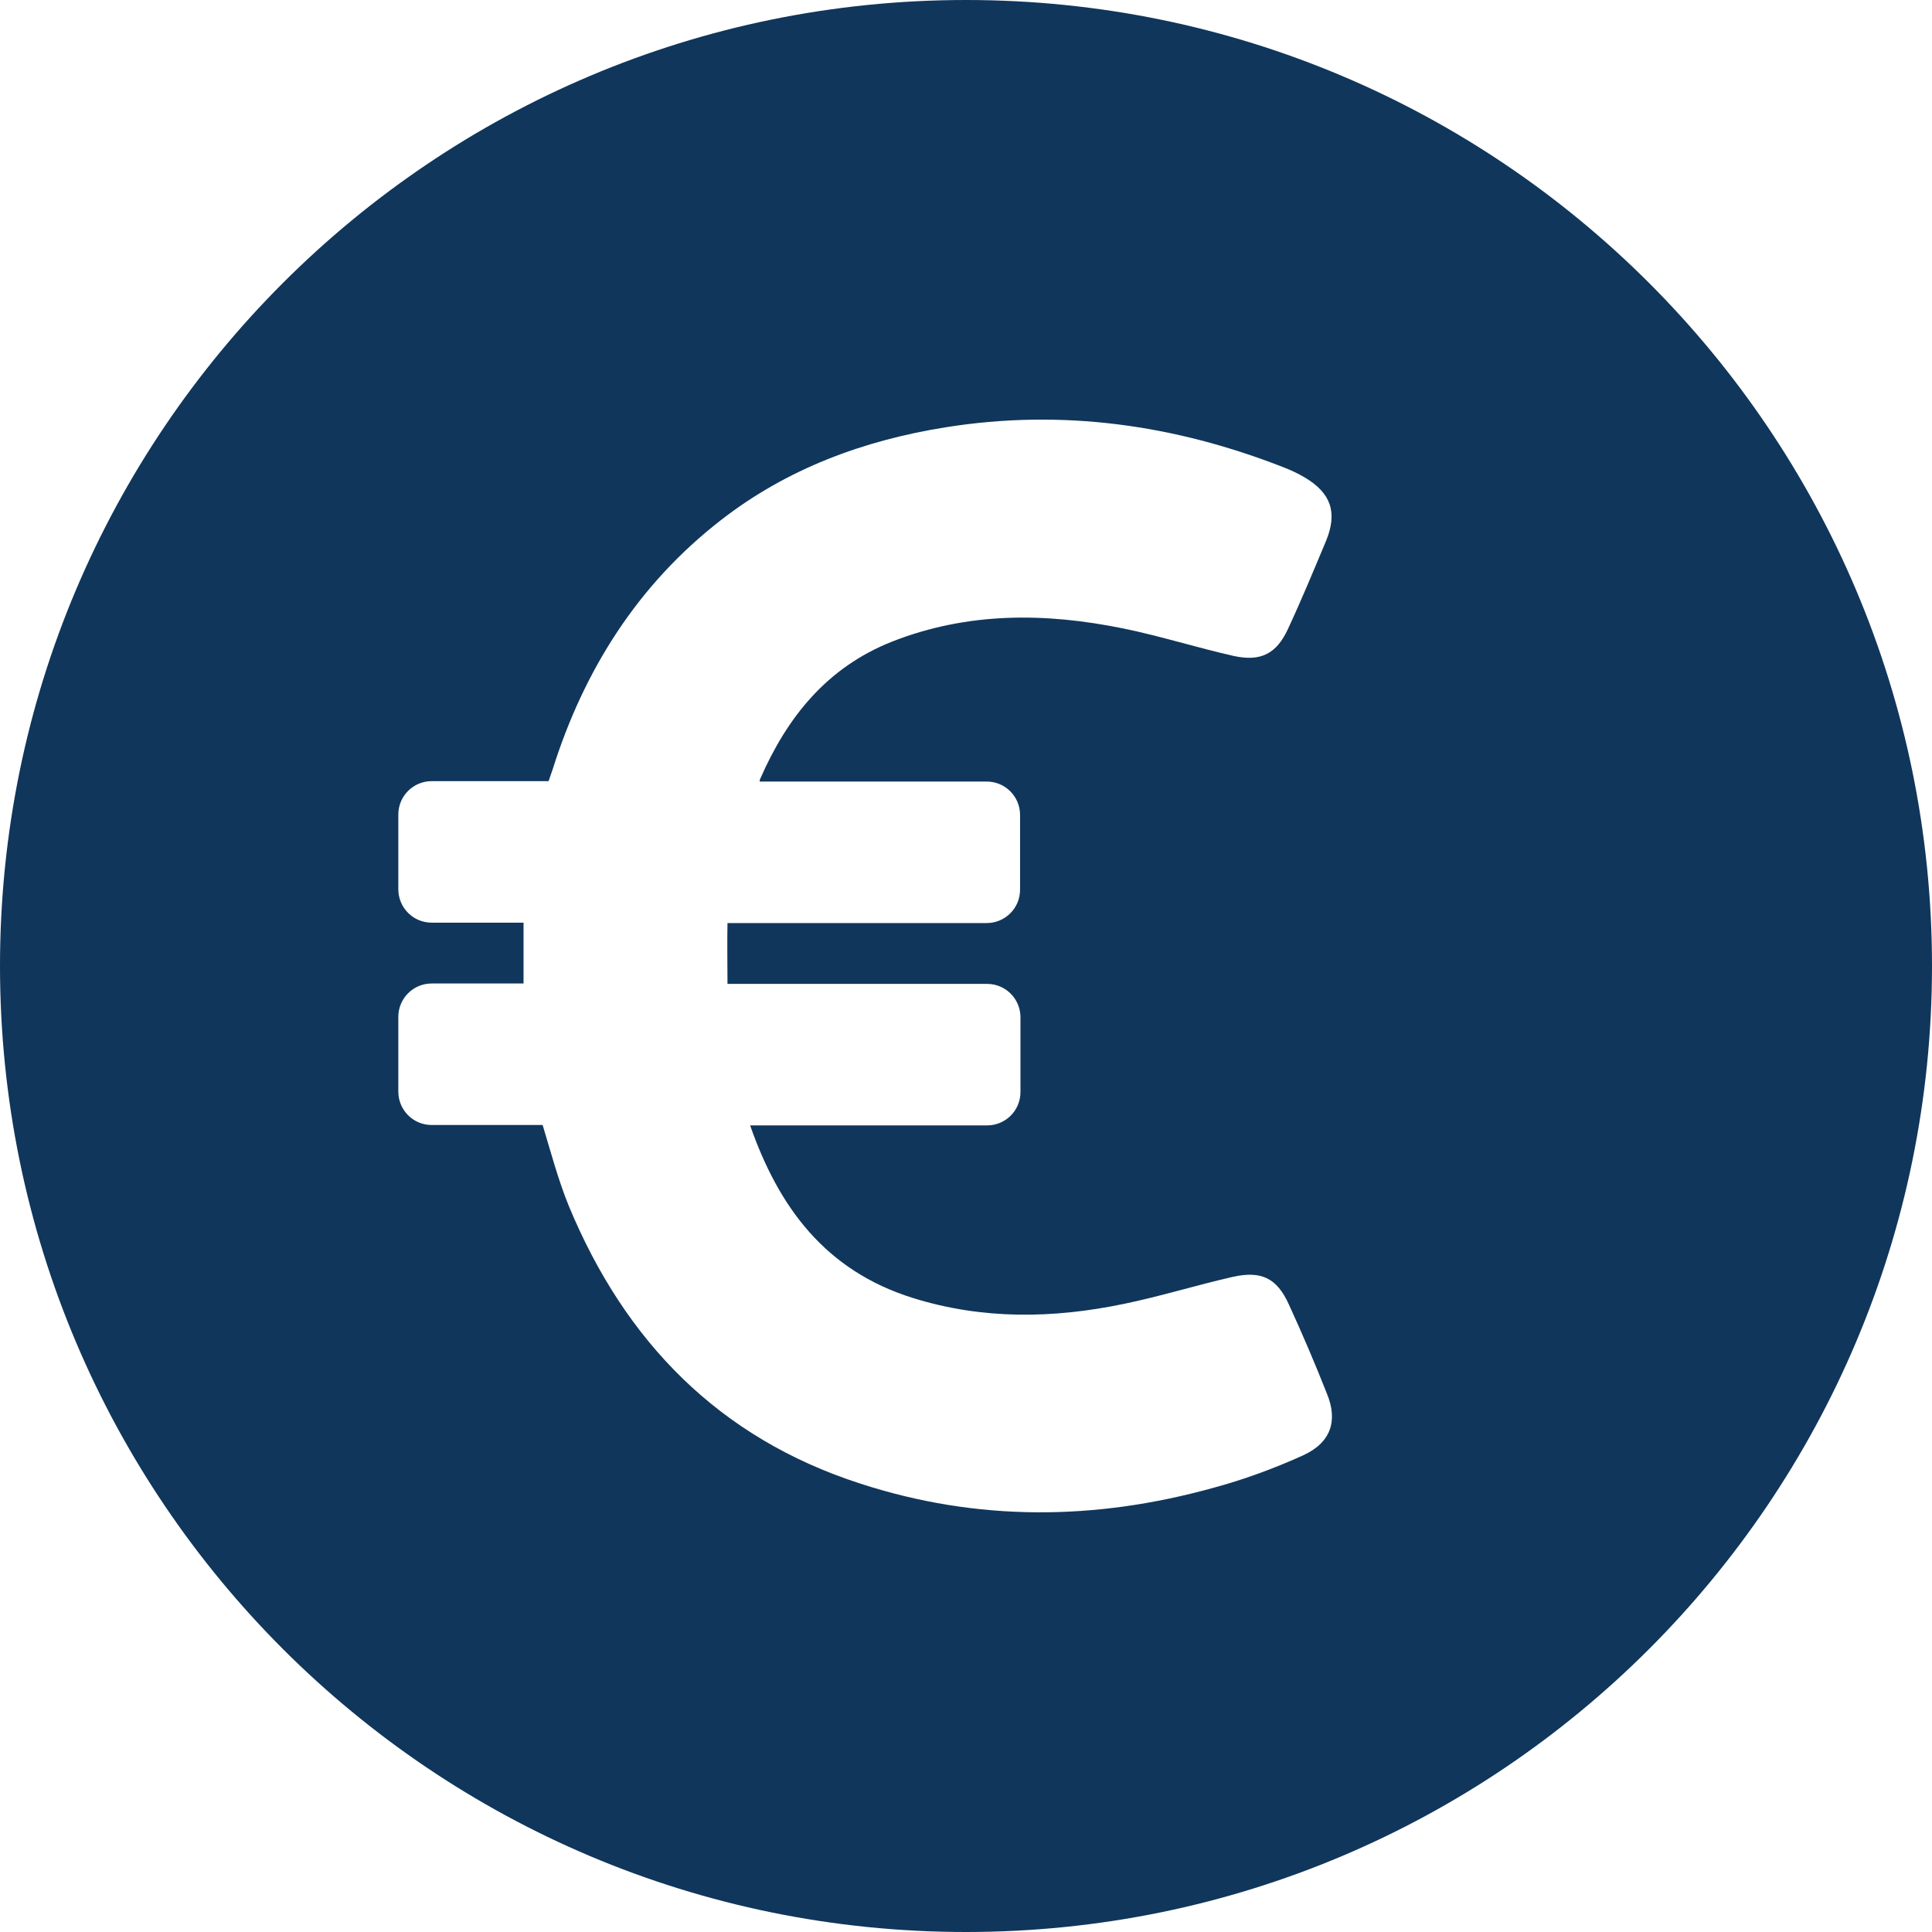 <svg xmlns="http://www.w3.org/2000/svg" xmlns:xlink="http://www.w3.org/1999/xlink" width="512" height="512" x="0" y="0" viewBox="0 0 486 486" style="enable-background:new 0 0 512 512" xml:space="preserve" class=""><g><path d="M243 0C108.8 0 0 108.8 0 243s108.8 243 243 243 243-108.8 243-243S377.2 0 243 0zm84.8 366.1c-7.3 3.3-14.9 6.1-22.7 8.2-29.6 8.2-59.2 8.5-88.7-1.1-35.6-11.5-59.2-35.8-73.3-69.8-2.7-6.6-4.5-13.5-6.6-20.4h-27.9c-4.7 0-8.4-3.8-8.4-8.4v-18.8c0-4.7 3.8-8.4 8.4-8.4h23.1v-15.3h-23.1c-4.7 0-8.4-3.8-8.4-8.4v-18.8c0-4.7 3.8-8.4 8.4-8.4H138l1-2.9c7.9-25.1 21.5-46.6 42.4-62.8 16.6-12.9 35.8-20 56.4-23.3 29.3-4.7 57.7-.7 85.2 10.1 1.8.7 3.5 1.5 5.2 2.5 6.6 3.9 8.3 8.8 5.4 15.9-3.1 7.4-6.2 14.9-9.6 22.2-2.9 6.3-6.9 8.3-13.7 6.8-9.3-2.1-18.4-5-27.7-6.9-19.6-4-39.1-4.2-58.2 3.3-16.4 6.5-26.4 19-33.2 34.6-.1.2-.1.4-.1.6h57.1c4.7 0 8.4 3.8 8.4 8.4v18.8c0 4.7-3.8 8.4-8.4 8.4H183c-.1 5 0 10 0 15.3h65.3c4.7 0 8.4 3.8 8.4 8.4v18.8c0 4.7-3.8 8.4-8.4 8.4h-59.6c7.2 20.6 18.9 36.5 40.9 43.4 17.6 5.5 35.3 5.2 53.1 1.5 9.2-1.9 18.2-4.7 27.4-6.8 7.2-1.6 11.1.3 14.1 6.9 3.4 7.4 6.6 14.9 9.6 22.5 2.8 6.8 1 12.3-6 15.5z" fill="#10365b" opacity="1" data-original="#000000" class=""></path></g></svg>